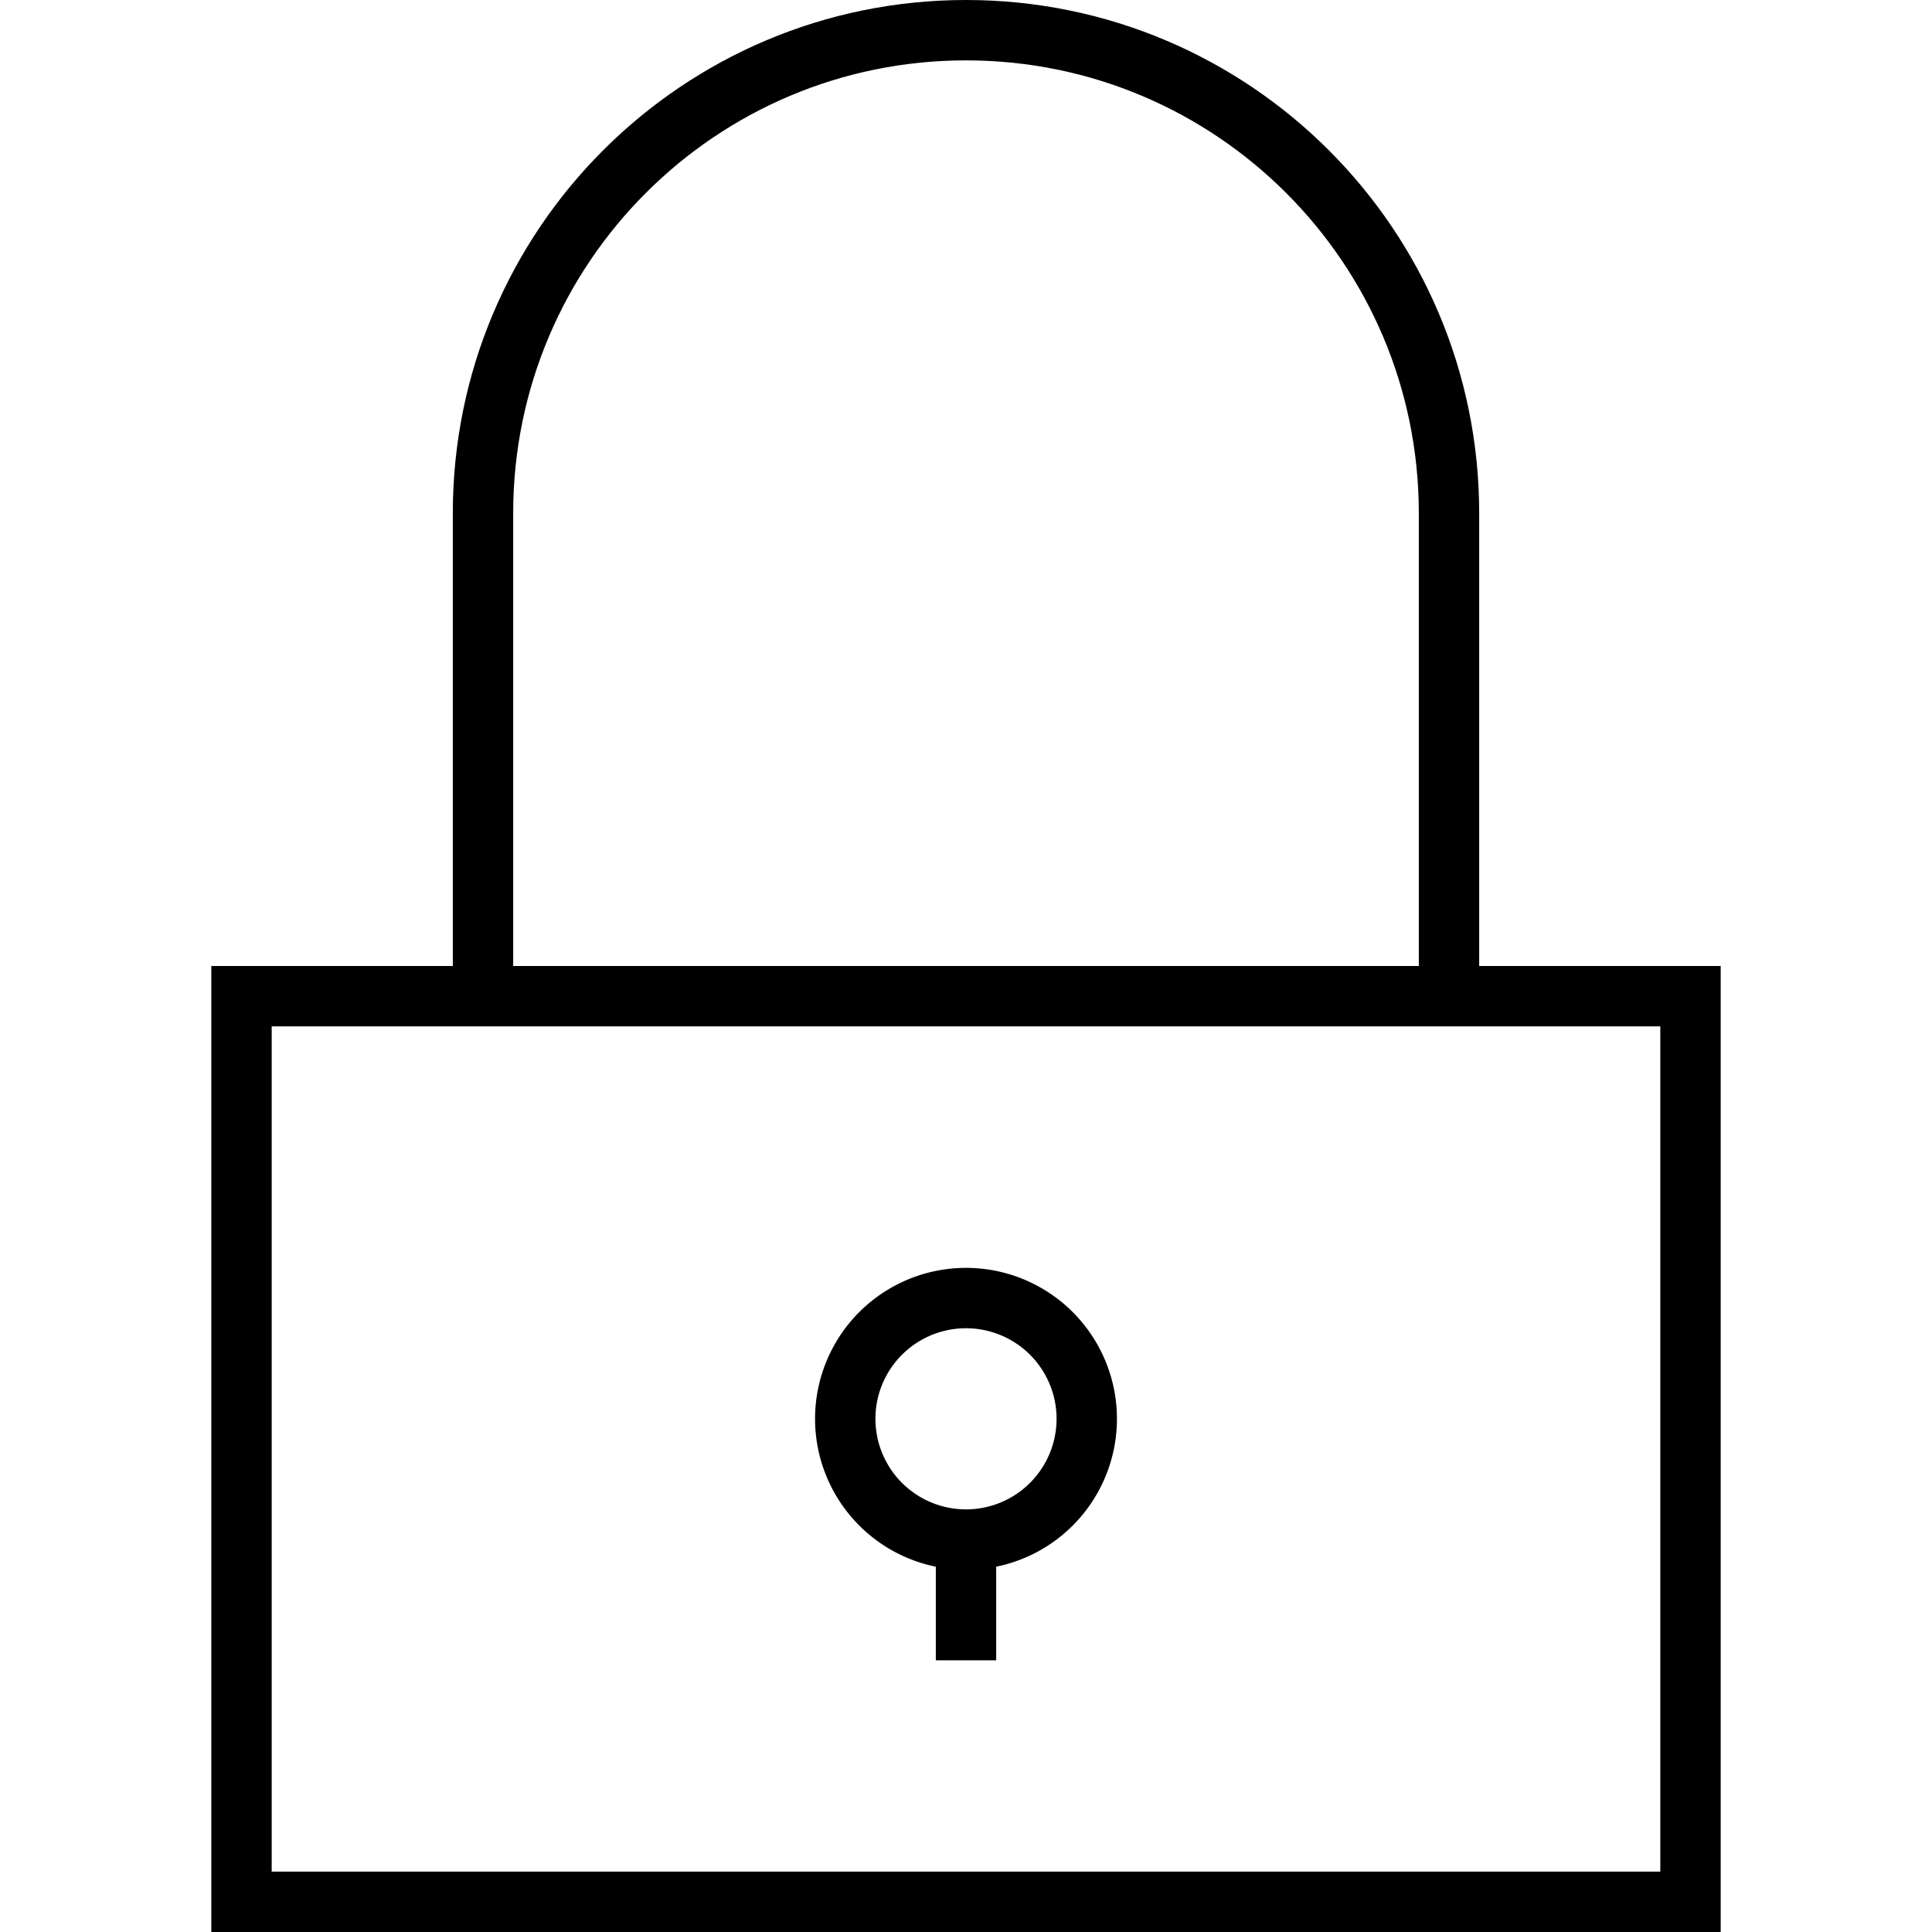 <svg version="1.1" xmlns="http://www.w3.org/2000/svg" xmlns:xlink="http://www.w3.org/1999/xlink" x="0px" y="0px" width="64px" height="64px" viewBox="0 0 64 64" enable-background="new 0 0 64 64" xml:space="preserve"><defs xmlns="http://www.w3.org/2000/svg"><linearGradient gradientUnits="userSpaceOnUse" id="grad404865" x1="0%" y1="0%" x2="0%" y2="100%"><stop offset="0%" stop-color="#d35ba1"></stop><stop offset="100%" stop-color="#d35ba1"></stop></linearGradient></defs>
<g>
                                                                        <path fill="none" stroke="#000000" stroke-width="2" stroke-miterlimit="10" width="48" height="30" d="M8 33 L56 33 L56 63 L8 63 Z" style="stroke-dasharray: 156, 158; stroke-dashoffset: 0;"></path>
                                                                        <path fill="none" stroke="#000000" stroke-width="2" stroke-miterlimit="10" d="M16,33V17c0-8.837,7.163-16,16-16s16,7.163,16,16
		v16" style="stroke-dasharray: 83, 85; stroke-dashoffset: 0;"></path>
                                                                        <path fill="none" stroke="#000000" stroke-width="2" stroke-miterlimit="10" d="M28,47A4,4 0,1,1 36,47A4,4 0,1,1 28,47" style="stroke-dasharray: 26, 28; stroke-dashoffset: 0;"></path>
                                                                        <path fill="none" stroke="#000000" stroke-width="2" stroke-miterlimit="10" d="M32,51L32,55" style="stroke-dasharray: 4, 6; stroke-dashoffset: 0;"></path>
</g>
</svg>